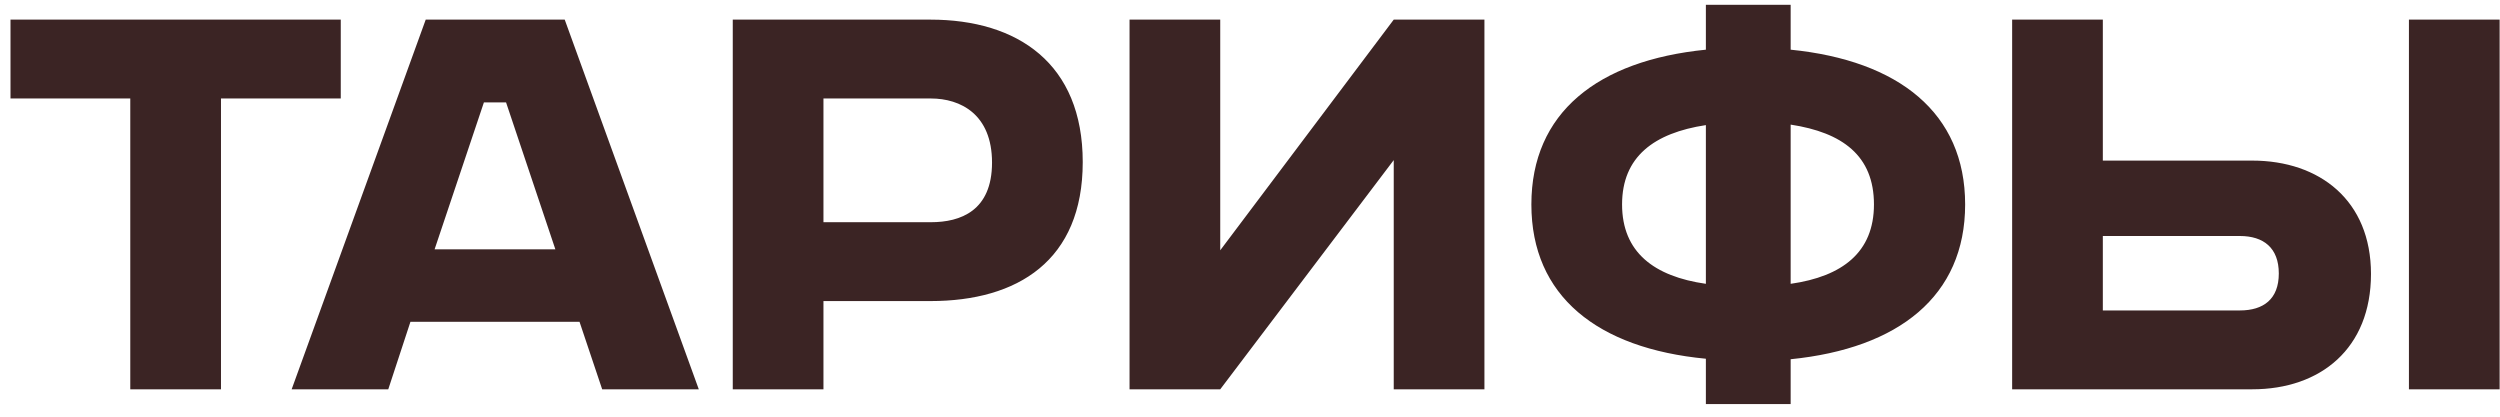 <?xml version="1.0" encoding="UTF-8"?> <svg xmlns="http://www.w3.org/2000/svg" width="180" height="30" viewBox="0 0 180 30" fill="none"><path d="M9.38 28.03V7.091H0.756V1.413H24.535V7.091H15.911V28.03H9.38ZM34.84 7.375L31.291 17.951H39.986L36.437 7.375H34.84ZM27.955 28.03H20.999L30.652 1.413H40.66L50.313 28.03H43.357L41.725 23.168H29.552L27.955 28.03ZM67.026 7.091H59.289V15.999H67.026C69.155 15.999 71.426 15.183 71.426 11.705C71.426 8.227 69.155 7.091 67.026 7.091ZM59.289 28.03H52.759V1.413H66.99C73.272 1.413 77.957 4.571 77.957 11.669C77.957 18.767 73.272 21.677 66.99 21.677H59.289V28.03ZM106.879 1.413V28.03H100.349V11.527L87.857 28.03H81.327V1.413H87.857V18.022L100.349 1.413H106.879ZM122.823 20.435V9.007C119.096 9.575 116.789 11.279 116.789 14.721C116.789 18.164 119.096 19.903 122.823 20.435ZM128.927 8.972V20.435C132.653 19.903 134.925 18.164 134.925 14.721C134.925 11.208 132.653 9.54 128.927 8.972ZM110.259 14.721C110.259 8.12 115.015 4.358 122.823 3.577V0.348H128.927V3.577C136.699 4.358 141.49 8.12 141.49 14.721C141.49 21.322 136.699 25.084 128.927 25.865V29.095H122.823V25.829C115.015 25.084 110.259 21.322 110.259 14.721ZM161.27 16.992H151.404V22.352H161.27C162.974 22.352 164.074 21.535 164.074 19.69C164.074 17.844 162.974 16.992 161.27 16.992ZM162.158 28.03H144.874V1.413H151.404V11.563H162.158C167.02 11.563 170.711 14.437 170.711 19.725C170.711 25.084 167.091 28.03 162.158 28.03ZM179.973 28.03H173.443V1.413H179.973V28.03Z" fill="#3B2424"></path></svg> 